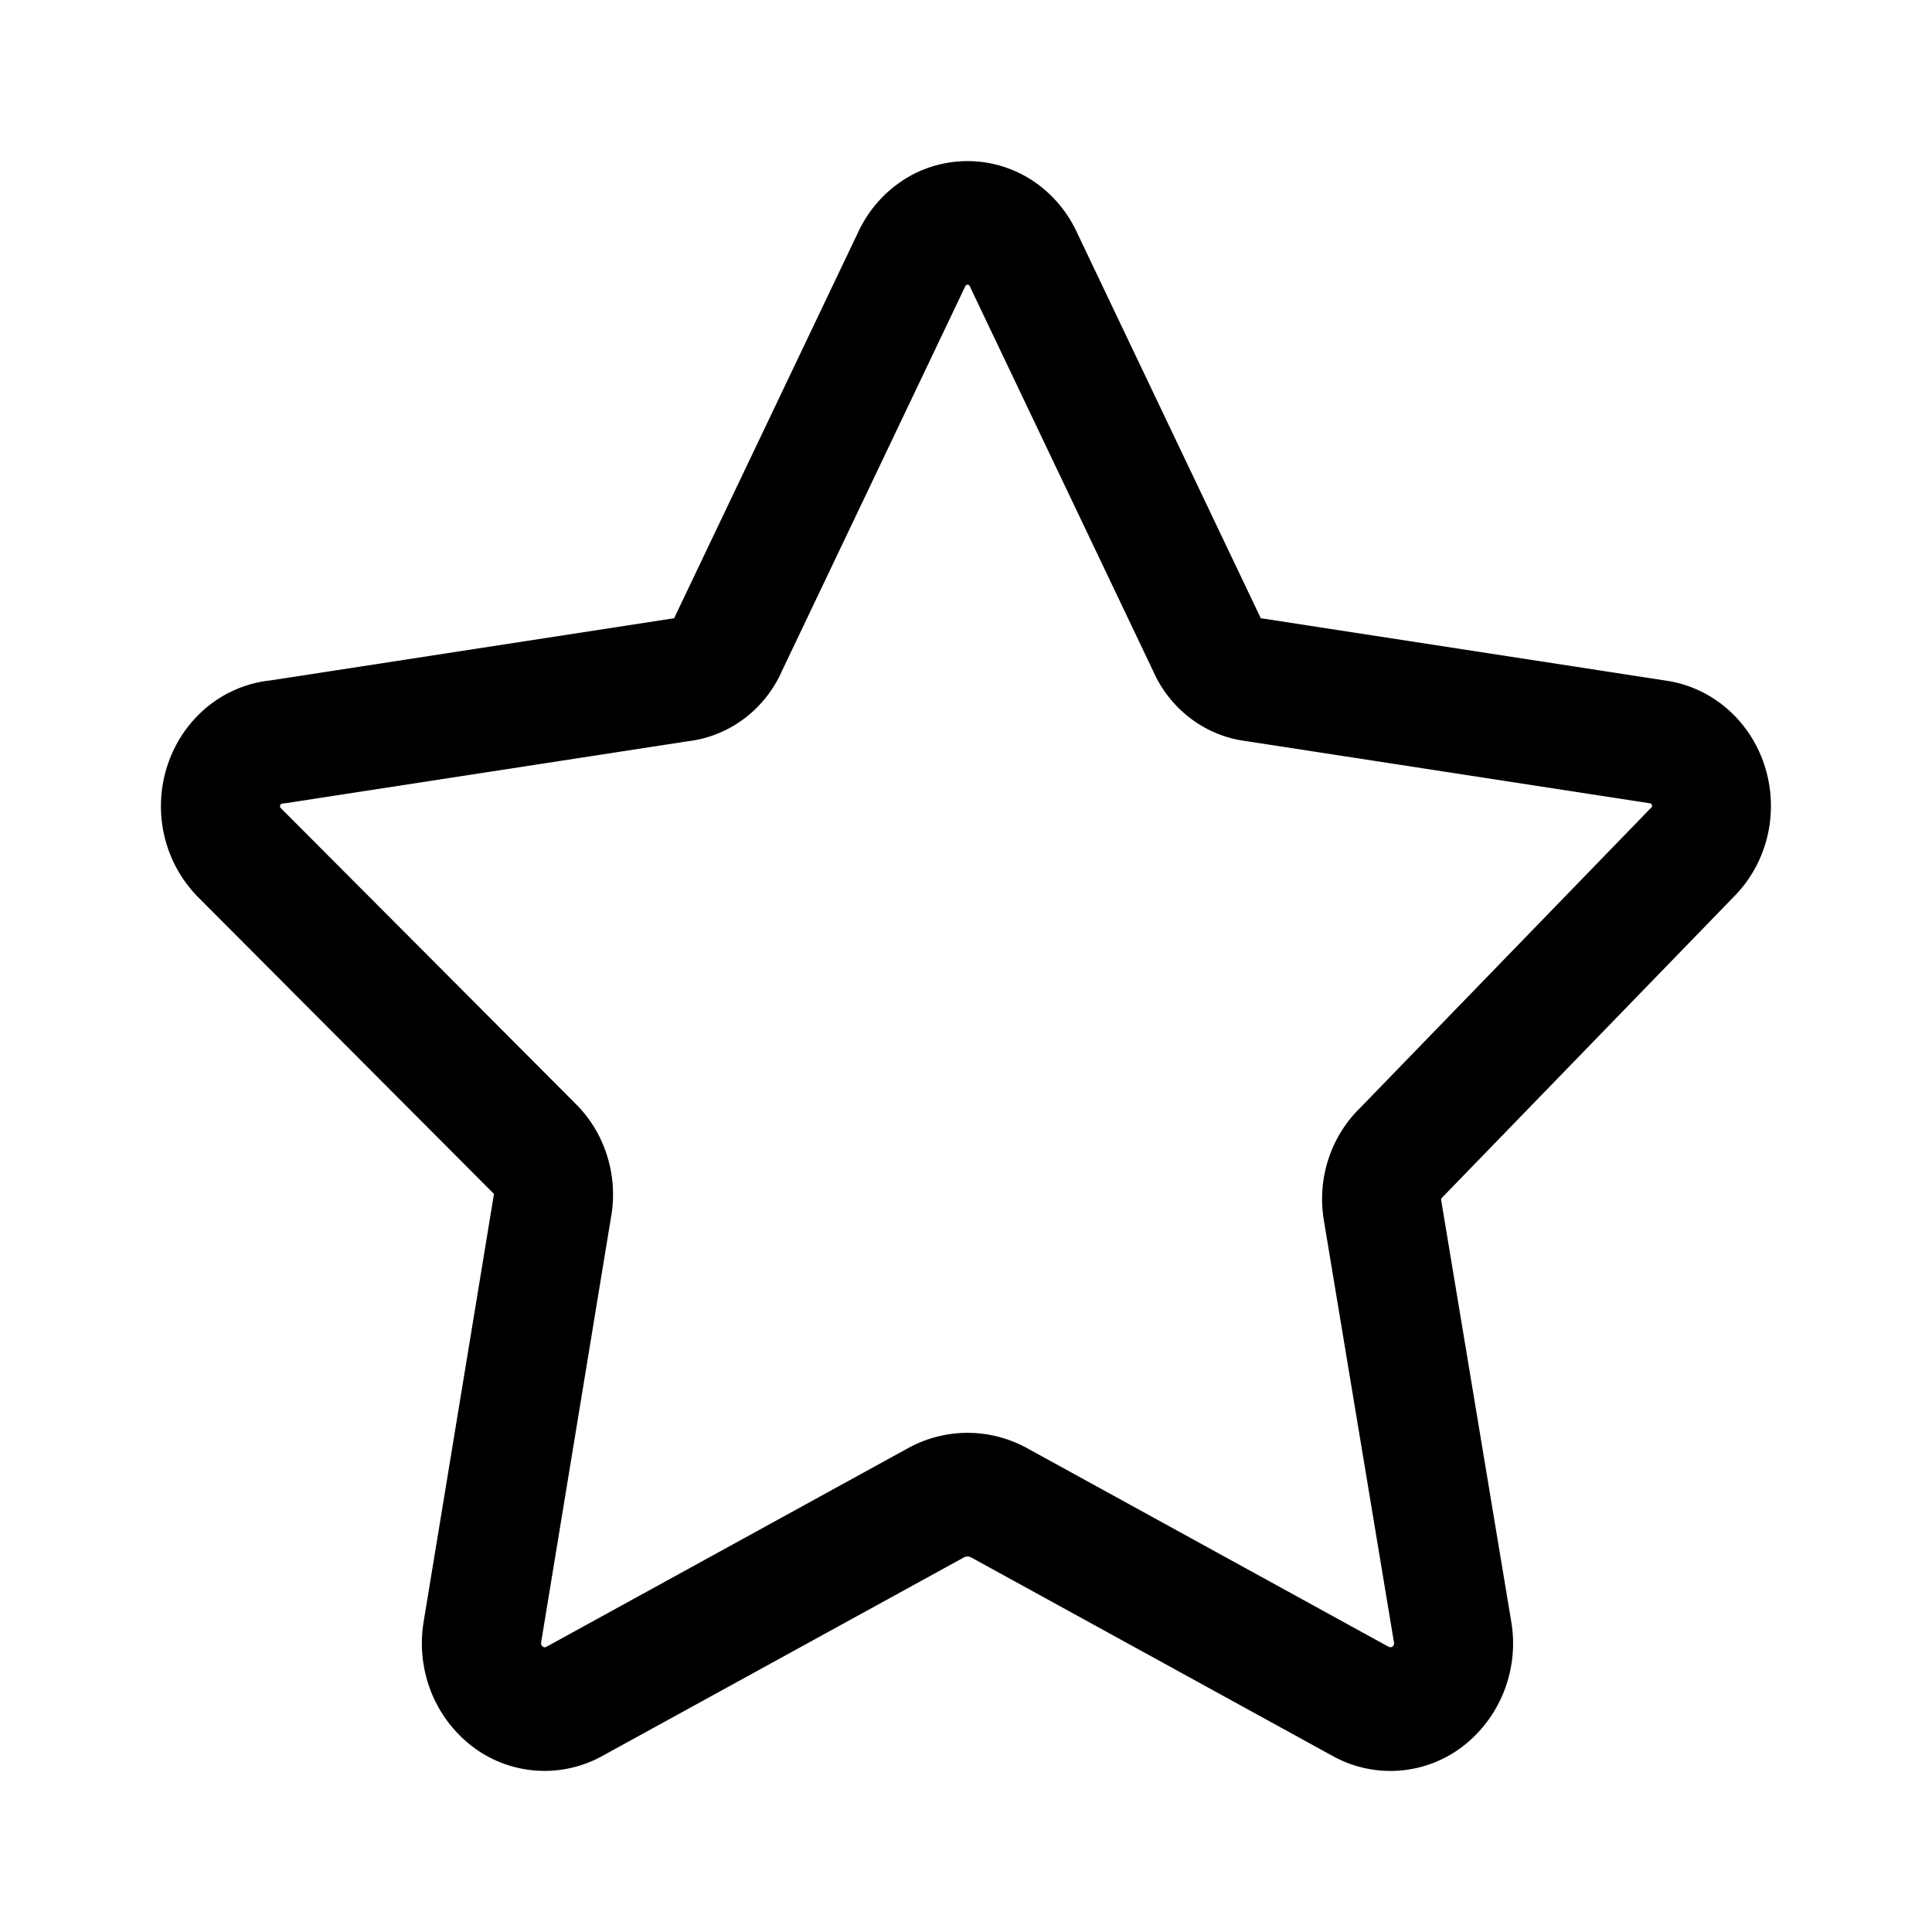 <svg
  xmlns="http://www.w3.org/2000/svg"
  width="24"
  height="24"
  fill="none"
  viewBox="0 0 24 24"
>
  <path
    fill="currentColor"
    fill-rule="evenodd"
    d="M12.02 3.537a.03.03 0 0 0-.018.005.03.03 0 0 0-.011.014l-.009.019-2.265 4.753a1.5 1.5 0 0 1-.467.595c-.203.154-.44.251-.69.283l-5 .77-.052.006a.03.03 0 0 0-.017.007.034.034 0 0 0-.003.05l.005.004 3.652 3.663c.18.176.315.396.393.64.079.245.098.506.055.761l-.001.003-.87 5.294v.003a.1.1 0 0 0 .002.026.1.1 0 0 0 .016.02.04.04 0 0 0 .048.004l4.515-2.48.02-.01a1.53 1.53 0 0 1 1.393 0l.012.006.008.004 4.514 2.48a.05.05 0 0 0 .049-.003.05.05 0 0 0 .018-.047l-.87-5.238v-.002a1.6 1.6 0 0 1 .053-.762c.078-.241.211-.46.389-.635l3.606-3.72.016-.015a.03.03 0 0 0 .01-.016.034.034 0 0 0-.01-.034.03.03 0 0 0-.018-.007l-.014-.002-5.001-.77a1.44 1.44 0 0 1-.69-.283 1.5 1.5 0 0 1-.467-.595l-2.265-4.753-.008-.019a.03.03 0 0 0-.012-.014.03.03 0 0 0-.017-.005m-.814-1.29a1.47 1.47 0 0 1 1.627 0c.24.16.43.385.552.653l2.267 4.757.01.024.022.002 5.006.771c.281.04.546.16.765.349.22.19.384.442.472.726.088.283.097.587.025.876-.071.284-.217.541-.422.744l-3.606 3.719-.012.012-.004.004-.005.007v.013l.871 5.239c.05.292.018.593-.09.868a1.6 1.6 0 0 1-.517.687 1.477 1.477 0 0 1-1.61.116l-4.497-2.47a.1.1 0 0 0-.08 0l-4.498 2.47a1.48 1.48 0 0 1-1.61-.116 1.6 1.6 0 0 1-.518-.687 1.64 1.64 0 0 1-.09-.867v-.001l.871-5.297.001-.005a.02.02 0 0 0-.005-.016l-.009-.009-3.654-3.665a1.6 1.6 0 0 1-.426-.77 1.63 1.63 0 0 1 .045-.891c.098-.286.273-.537.505-.722.224-.178.491-.287.772-.316l4.991-.769.02-.002.011-.024L10.653 2.9c.122-.268.313-.494.553-.653"
    clip-rule="evenodd"
  />
</svg>

